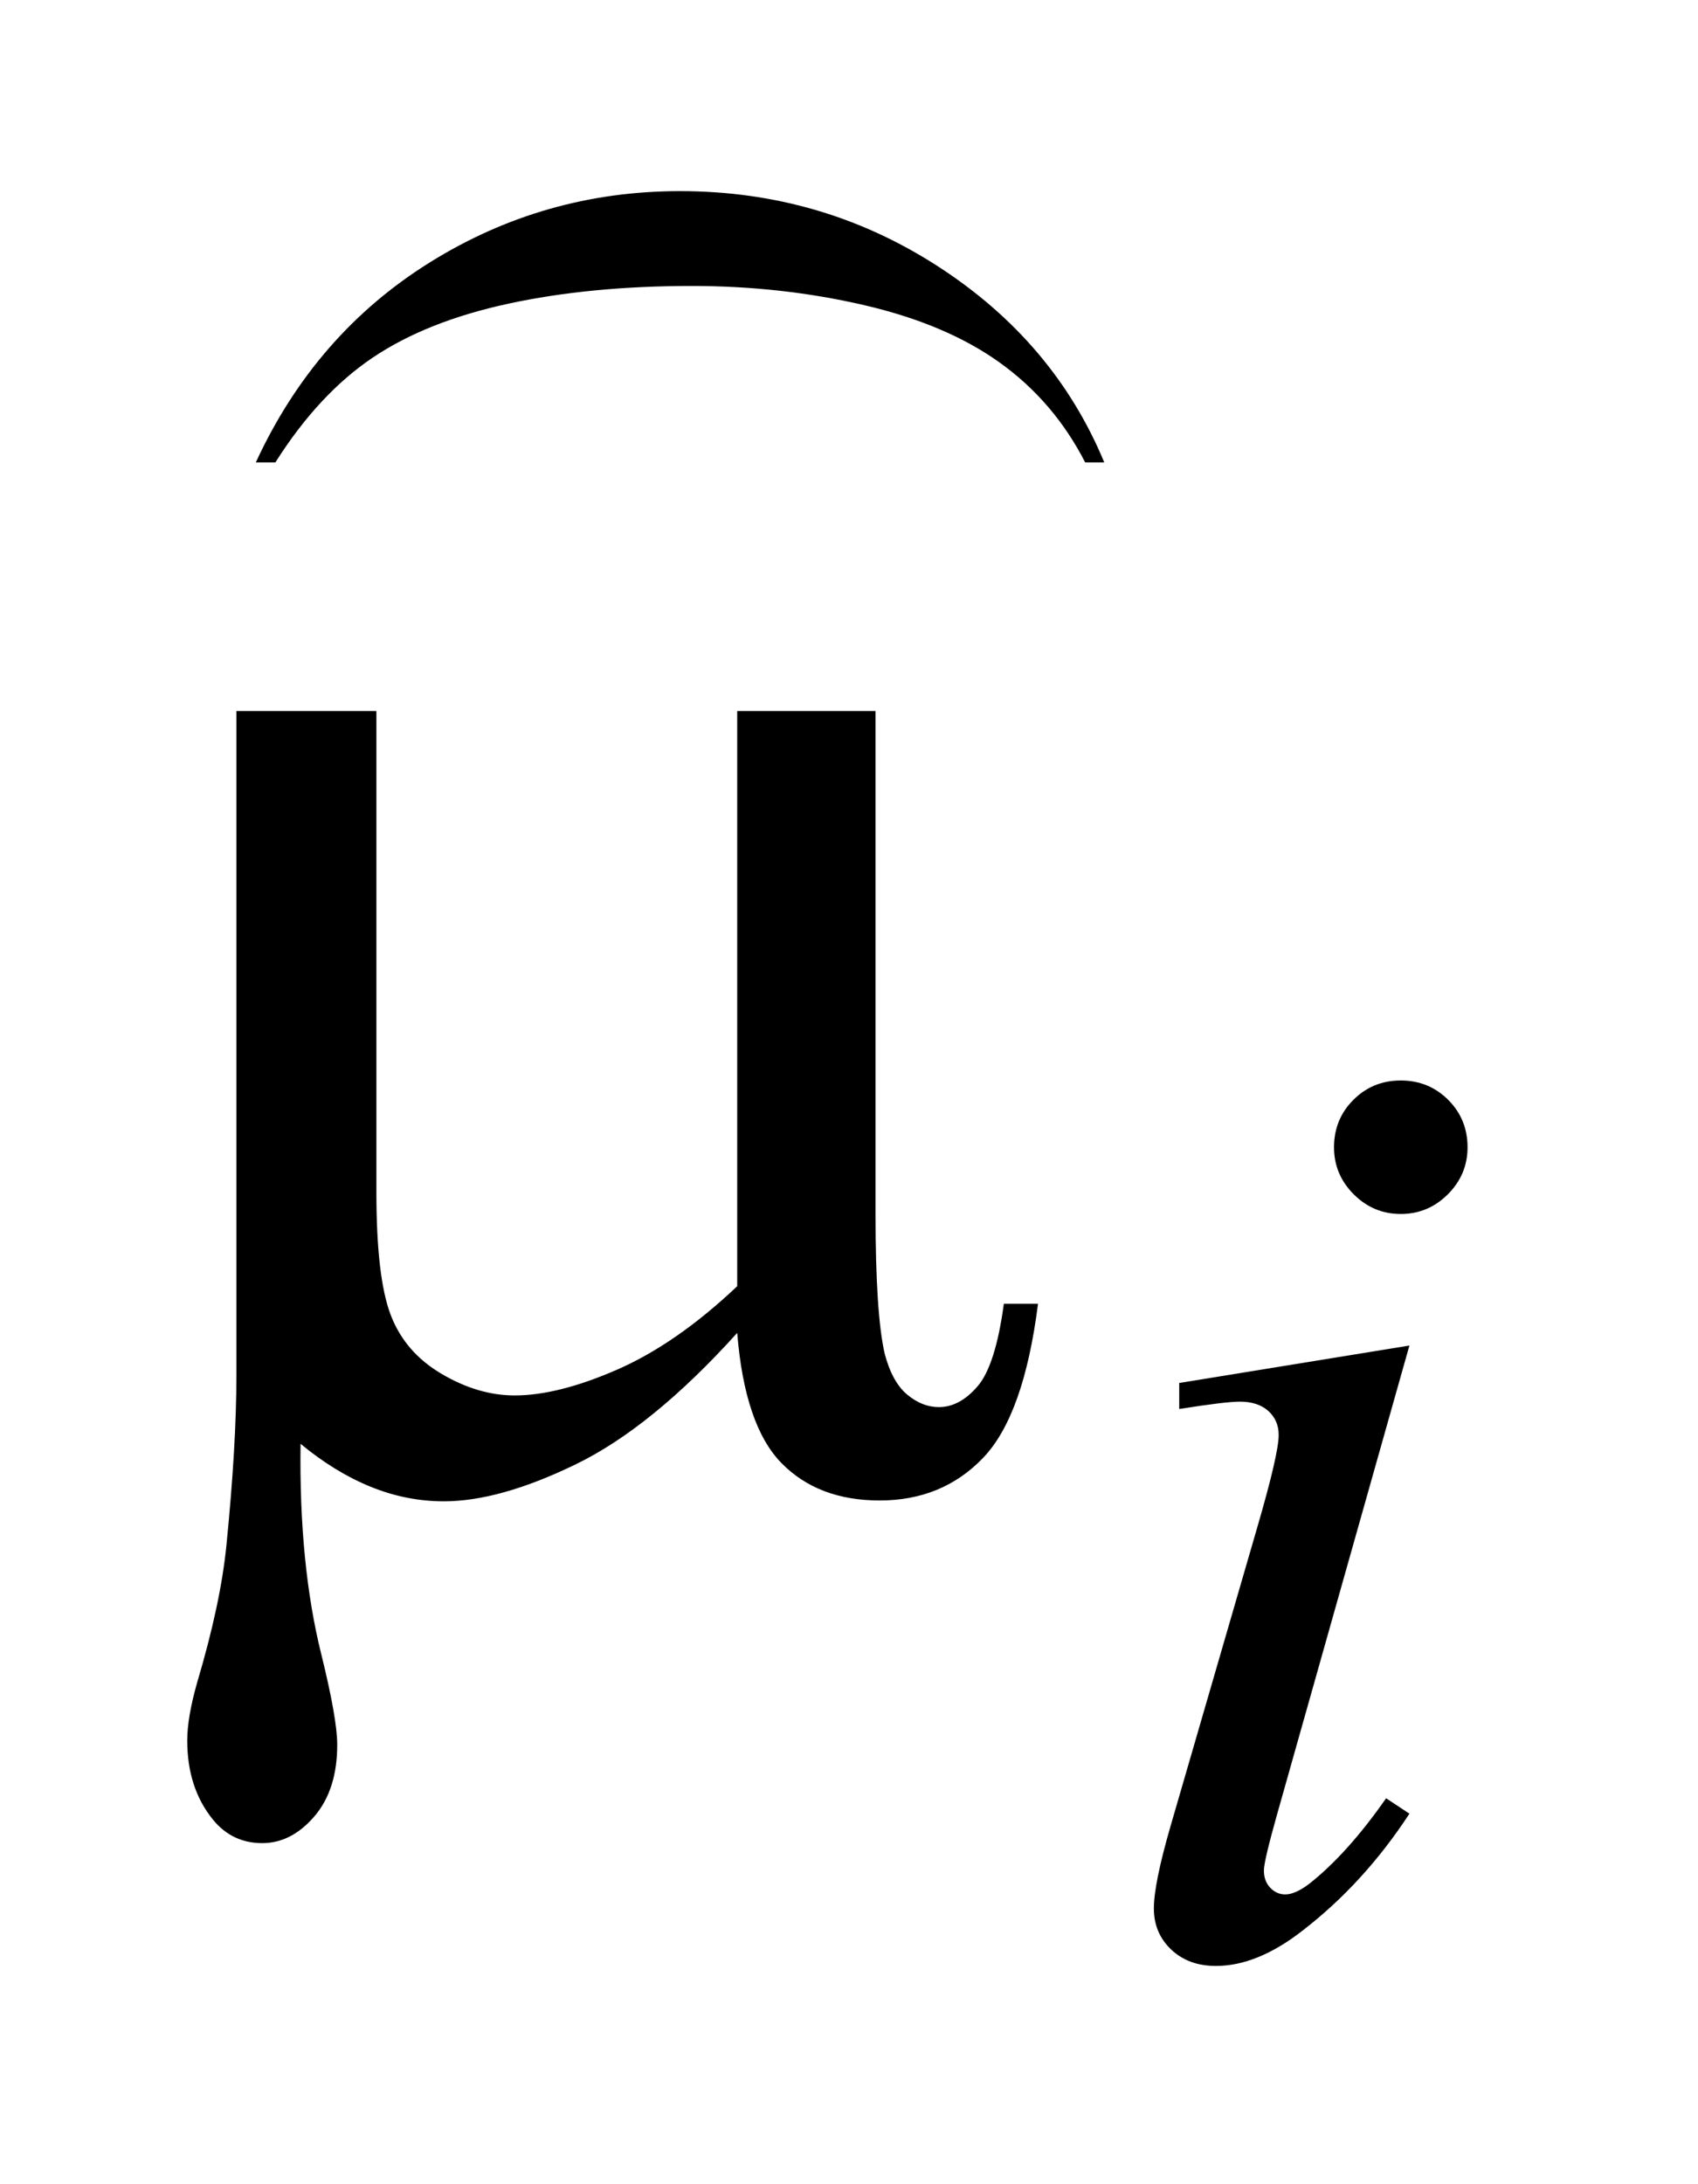 <?xml version="1.0" encoding="UTF-8"?>
<!DOCTYPE svg PUBLIC '-//W3C//DTD SVG 1.0//EN'
          'http://www.w3.org/TR/2001/REC-SVG-20010904/DTD/svg10.dtd'>
<svg stroke-dasharray="none" shape-rendering="auto" xmlns="http://www.w3.org/2000/svg" font-family="'Dialog'" text-rendering="auto" width="14" fill-opacity="1" color-interpolation="auto" color-rendering="auto" preserveAspectRatio="xMidYMid meet" font-size="12px" viewBox="0 0 14 18" fill="black" xmlns:xlink="http://www.w3.org/1999/xlink" stroke="black" image-rendering="auto" stroke-miterlimit="10" stroke-linecap="square" stroke-linejoin="miter" font-style="normal" stroke-width="1" height="18" stroke-dashoffset="0" font-weight="normal" stroke-opacity="1"
><!--Generated by the Batik Graphics2D SVG Generator--><defs id="genericDefs"
  /><g
  ><defs id="defs1"
    ><clipPath clipPathUnits="userSpaceOnUse" id="clipPath1"
      ><path d="M1.142 2.209 L9.879 2.209 L9.879 13.573 L1.142 13.573 L1.142 2.209 Z"
      /></clipPath
      ><clipPath clipPathUnits="userSpaceOnUse" id="clipPath2"
      ><path d="M36.489 70.59 L36.489 433.652 L315.621 433.652 L315.621 70.59 Z"
      /></clipPath
      ><clipPath clipPathUnits="userSpaceOnUse" id="clipPath3"
      ><path d="M1.142 2.209 L1.142 13.573 L9.879 13.573 L9.879 2.209 Z"
      /></clipPath
      ><clipPath clipPathUnits="userSpaceOnUse" id="clipPath4"
      ><path d="M3067.473 917.67 L3756.181 917.67 L3756.181 0 L3067.473 0 Z"
      /></clipPath
    ></defs
    ><g transform="scale(1.576,1.576) translate(-1.142,-2.209) matrix(0.031,0,0,0.031,0,0)"
    ><path d="M184.594 191.188 L184.594 275.984 Q184.594 292.859 186.141 299.609 Q187.406 304.391 189.938 306.5 Q192.469 308.609 195.281 308.609 Q198.797 308.609 201.82 305.094 Q204.844 301.578 206.25 291.172 L212.016 291.172 Q209.625 310.016 202.734 317.188 Q195.844 324.359 185.297 324.359 Q174.891 324.359 168.703 318.031 Q162.516 311.703 161.25 296.094 Q146.906 311.984 134.039 318.242 Q121.172 324.5 111.75 324.5 Q105.422 324.5 99.375 322.039 Q93.328 319.578 87.562 314.797 Q87.281 335.188 91.078 350.375 Q93.75 361.203 93.75 365.562 Q93.75 373.156 89.883 377.656 Q86.016 382.156 81.094 382.156 Q76.031 382.156 72.797 378.219 Q68.438 372.875 68.438 364.859 Q68.438 360.922 70.125 355.016 Q74.062 341.797 75.047 331.953 Q76.734 315.078 76.734 303.266 L76.734 191.188 L100.359 191.188 L100.359 272.328 Q100.359 286.672 102.75 293 Q105.141 299.328 111.328 302.984 Q117.516 306.641 123.703 306.641 Q131.016 306.641 141 302.281 Q150.984 297.922 161.25 288.219 L161.25 191.188 L184.594 191.188 Z" stroke="none" clip-path="url(#clipPath2)"
    /></g
    ><g transform="matrix(0.049,0,0,0.049,-1.8,-3.482)"
    ><path d="M272.438 252.781 Q277.156 252.781 280.414 256.039 Q283.672 259.297 283.672 264.016 Q283.672 268.609 280.359 271.922 Q277.047 275.234 272.438 275.234 Q267.828 275.234 264.516 271.922 Q261.203 268.609 261.203 264.016 Q261.203 259.297 264.461 256.039 Q267.719 252.781 272.438 252.781 ZM273.891 297.359 L251.656 376.094 Q249.406 384.062 249.406 385.641 Q249.406 387.438 250.477 388.555 Q251.547 389.672 253 389.672 Q254.688 389.672 257.047 387.875 Q263.453 382.828 269.969 373.5 L273.891 376.094 Q266.266 387.766 255.922 395.75 Q248.297 401.703 241.328 401.703 Q236.719 401.703 233.805 398.945 Q230.891 396.188 230.891 392.031 Q230.891 387.875 233.688 378.219 L248.297 327.906 Q251.891 315.562 251.891 312.406 Q251.891 309.938 250.148 308.367 Q248.406 306.797 245.375 306.797 Q242.906 306.797 235.156 308.031 L235.156 303.656 L273.891 297.359 Z" stroke="none" clip-path="url(#clipPath2)"
    /></g
    ><g transform="matrix(0,0.026,-0.014,0,12.994,-79.755)"
    ><path d="M3214.062 765.953 L3214.062 777.484 Q3173.406 742.641 3150.742 675.219 Q3128.078 607.797 3128.078 527.641 Q3128.078 444.281 3151.914 375.789 Q3175.75 307.297 3214.062 277.812 L3214.062 289.062 Q3194.906 307.297 3182.602 338.93 Q3170.297 370.562 3164.219 419.219 Q3158.141 467.875 3158.141 520.672 Q3158.141 580.453 3163.75 628.703 Q3169.359 676.953 3180.883 708.727 Q3192.406 740.5 3214.062 765.953 Z" stroke="none" clip-path="url(#clipPath4)"
    /></g
  ></g
></svg
>
